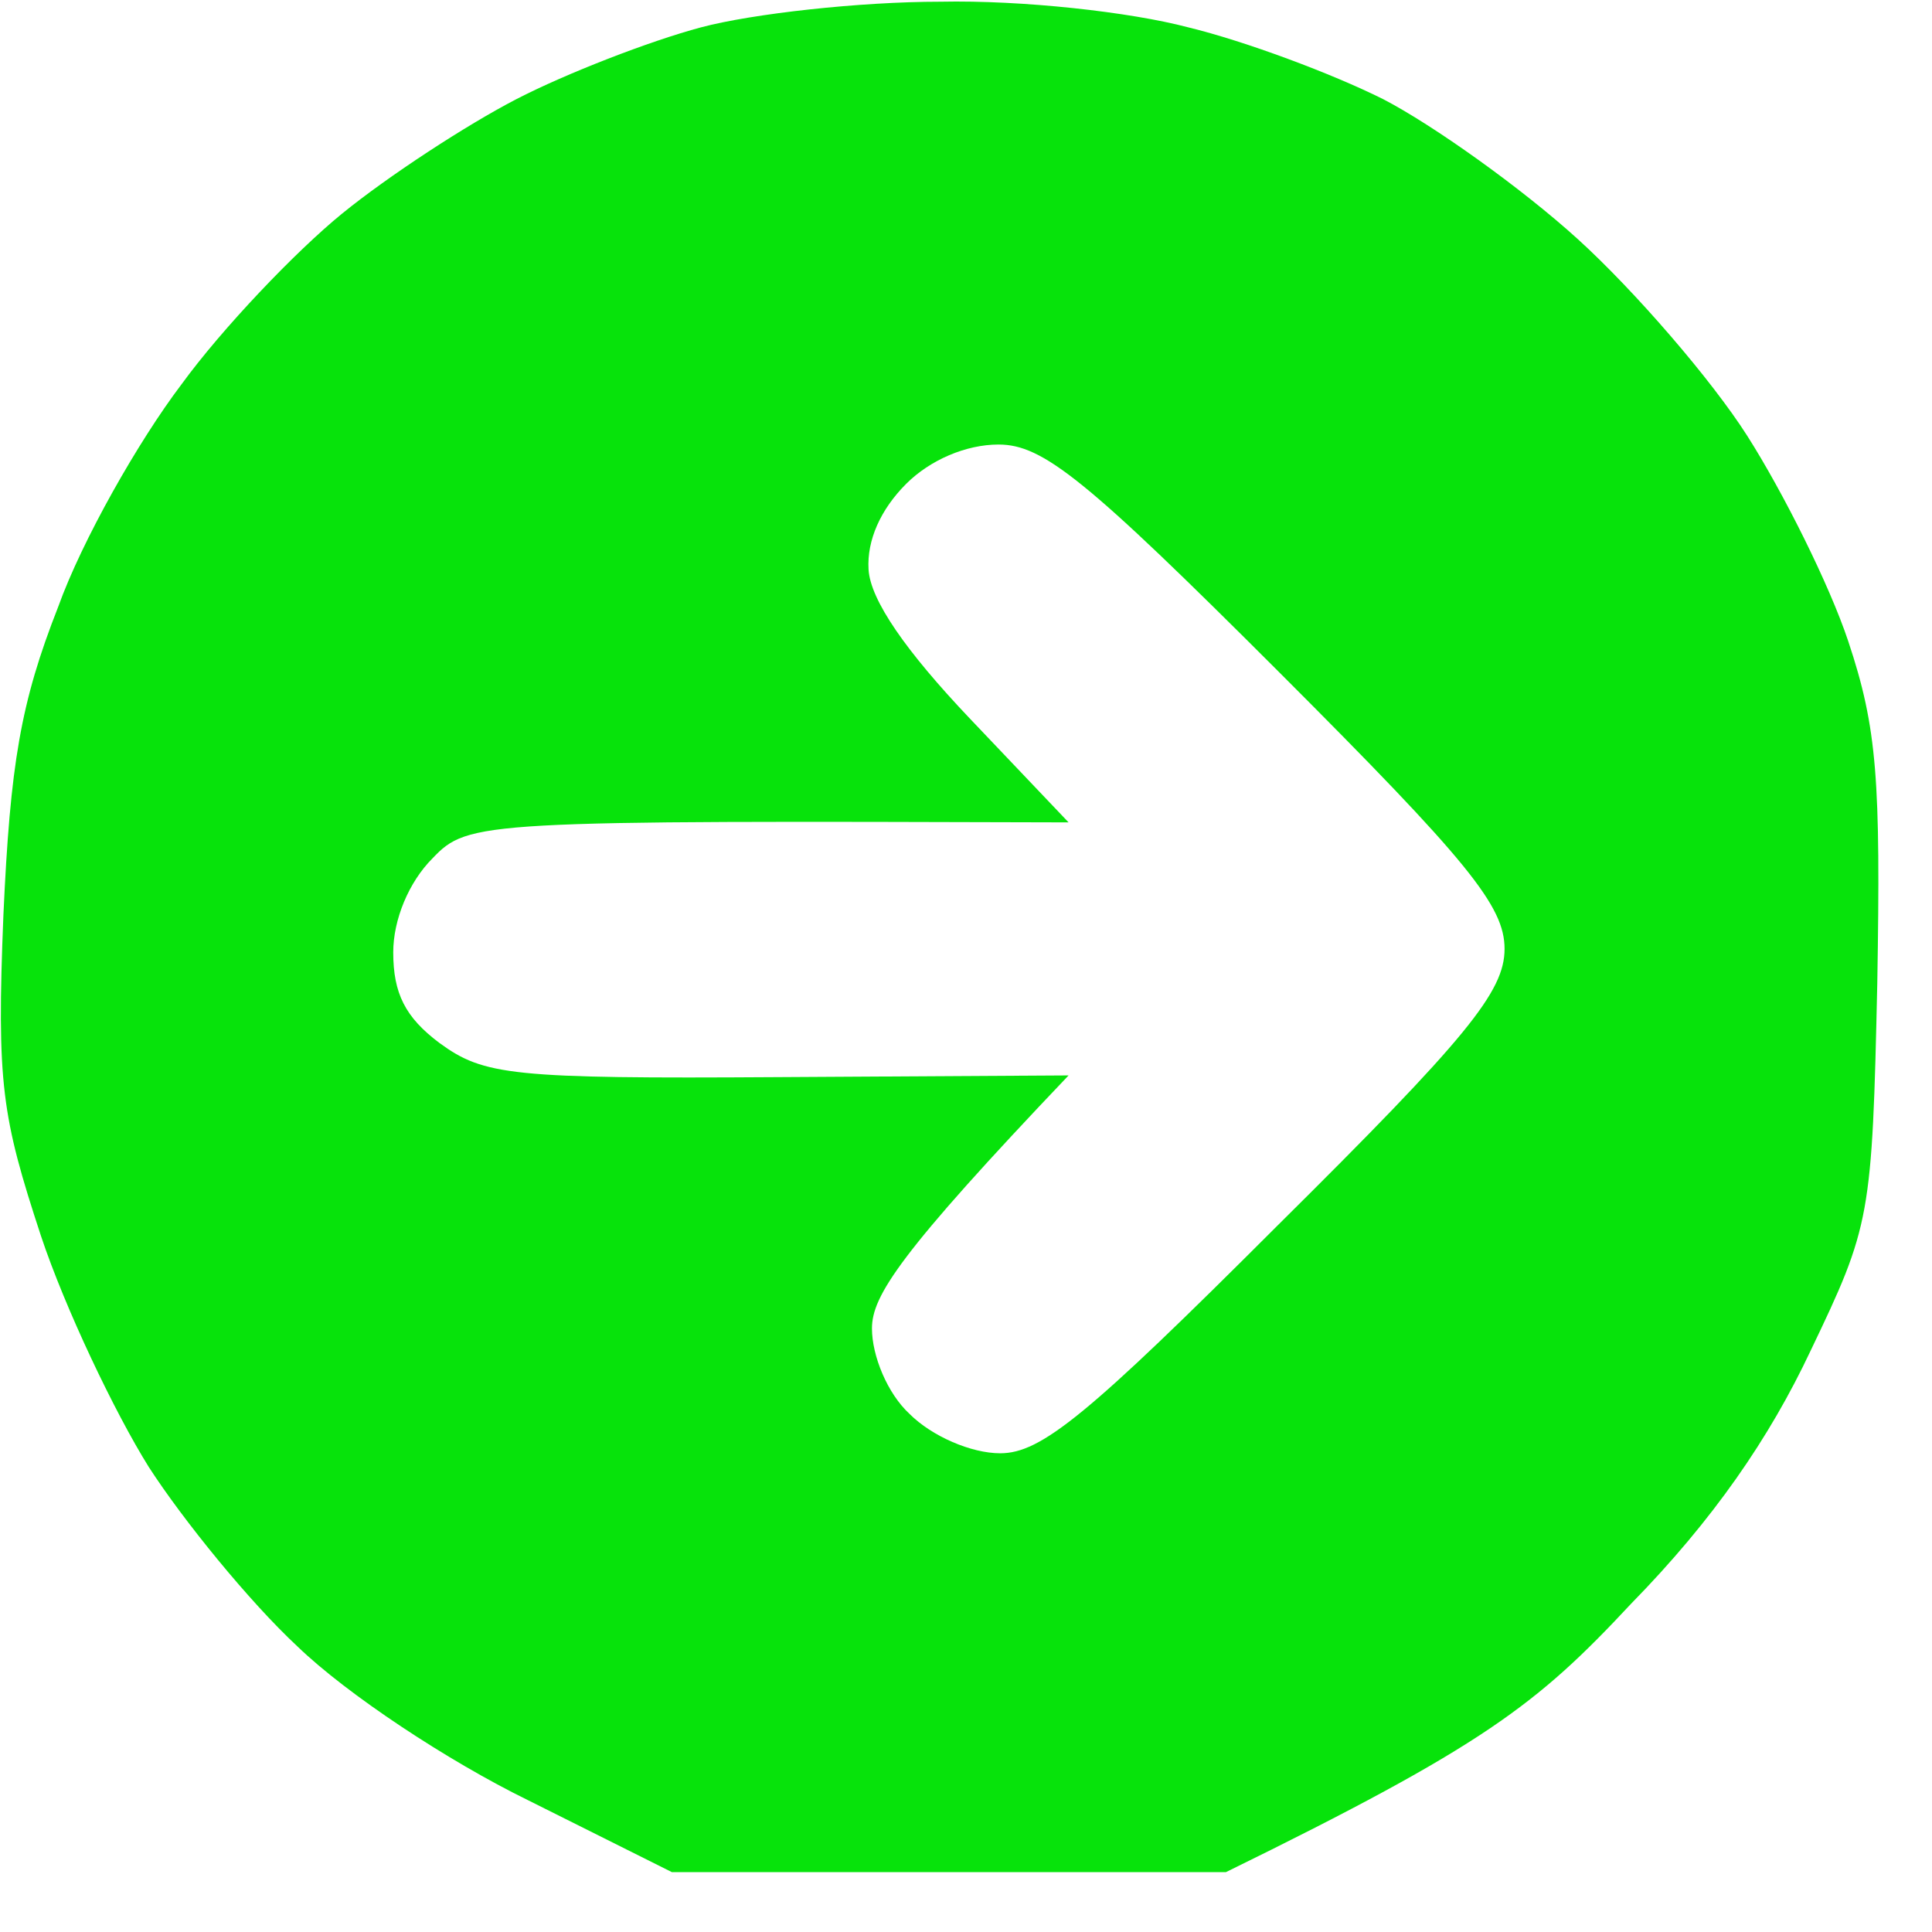 <svg version="1.2" xmlns="http://www.w3.org/2000/svg" viewBox="0 0 113 113" width="113" height="113">
	<title>LP COMBOS</title>
	<style>
		.s0 { fill: #07e30b } 
	</style>
	<path id="Path 0" fill-rule="evenodd" class="s0" d="m55 0.1c4.8-0.1 11.1 0.6 14.5 1.5 3.3 0.8 8.4 2.7 11.4 4.2 2.9 1.5 8.1 5.2 11.4 8.2 3.3 3 7.8 8.2 9.9 11.5 2.1 3.3 4.8 8.7 5.9 12 1.7 5.1 1.9 8.1 1.7 20-0.3 13.7-0.4 14.2-3.9 21.5-2.4 5.1-5.7 9.9-10.5 14.8-5.5 5.9-8.6 8.3-23.7 15.7h-32.4l-8.4-4.2c-4.7-2.3-10.6-6.2-13.5-9-2.8-2.6-6.7-7.4-8.7-10.5-2-3.2-4.9-9.3-6.3-13.5-2.3-7-2.6-8.9-2.2-18.8 0.4-8.8 1-12.4 3.2-18 1.4-3.9 4.7-9.7 7.2-13 2.4-3.3 6.7-7.8 9.4-10 2.7-2.2 7.3-5.2 10.2-6.7 2.9-1.5 7.8-3.4 10.8-4.2 3-0.8 9.3-1.5 14-1.5zm-4.2 33.2c0.1 1.8 2.2 4.8 5.9 8.7l5.8 6.1c-34.4-0.1-35.1-0.1-37.2 2.1-1.4 1.4-2.3 3.6-2.3 5.5 0 2.4 0.7 3.8 2.7 5.3 2.6 1.9 4.2 2.1 19.8 2l17-0.1c-9.9 10.4-11.5 12.9-11.5 14.8 0 1.6 0.9 3.8 2.2 5 1.3 1.3 3.6 2.3 5.3 2.3 2.4 0 5.1-2.2 16.2-13.3 11.1-11 13.3-13.7 13.3-16.2 0-2.5-2.1-5.1-13.2-16.2-11.3-11.3-13.8-13.3-16.4-13.3-1.9 0-4 0.9-5.4 2.3-1.5 1.5-2.3 3.3-2.2 5z"/>
</svg>